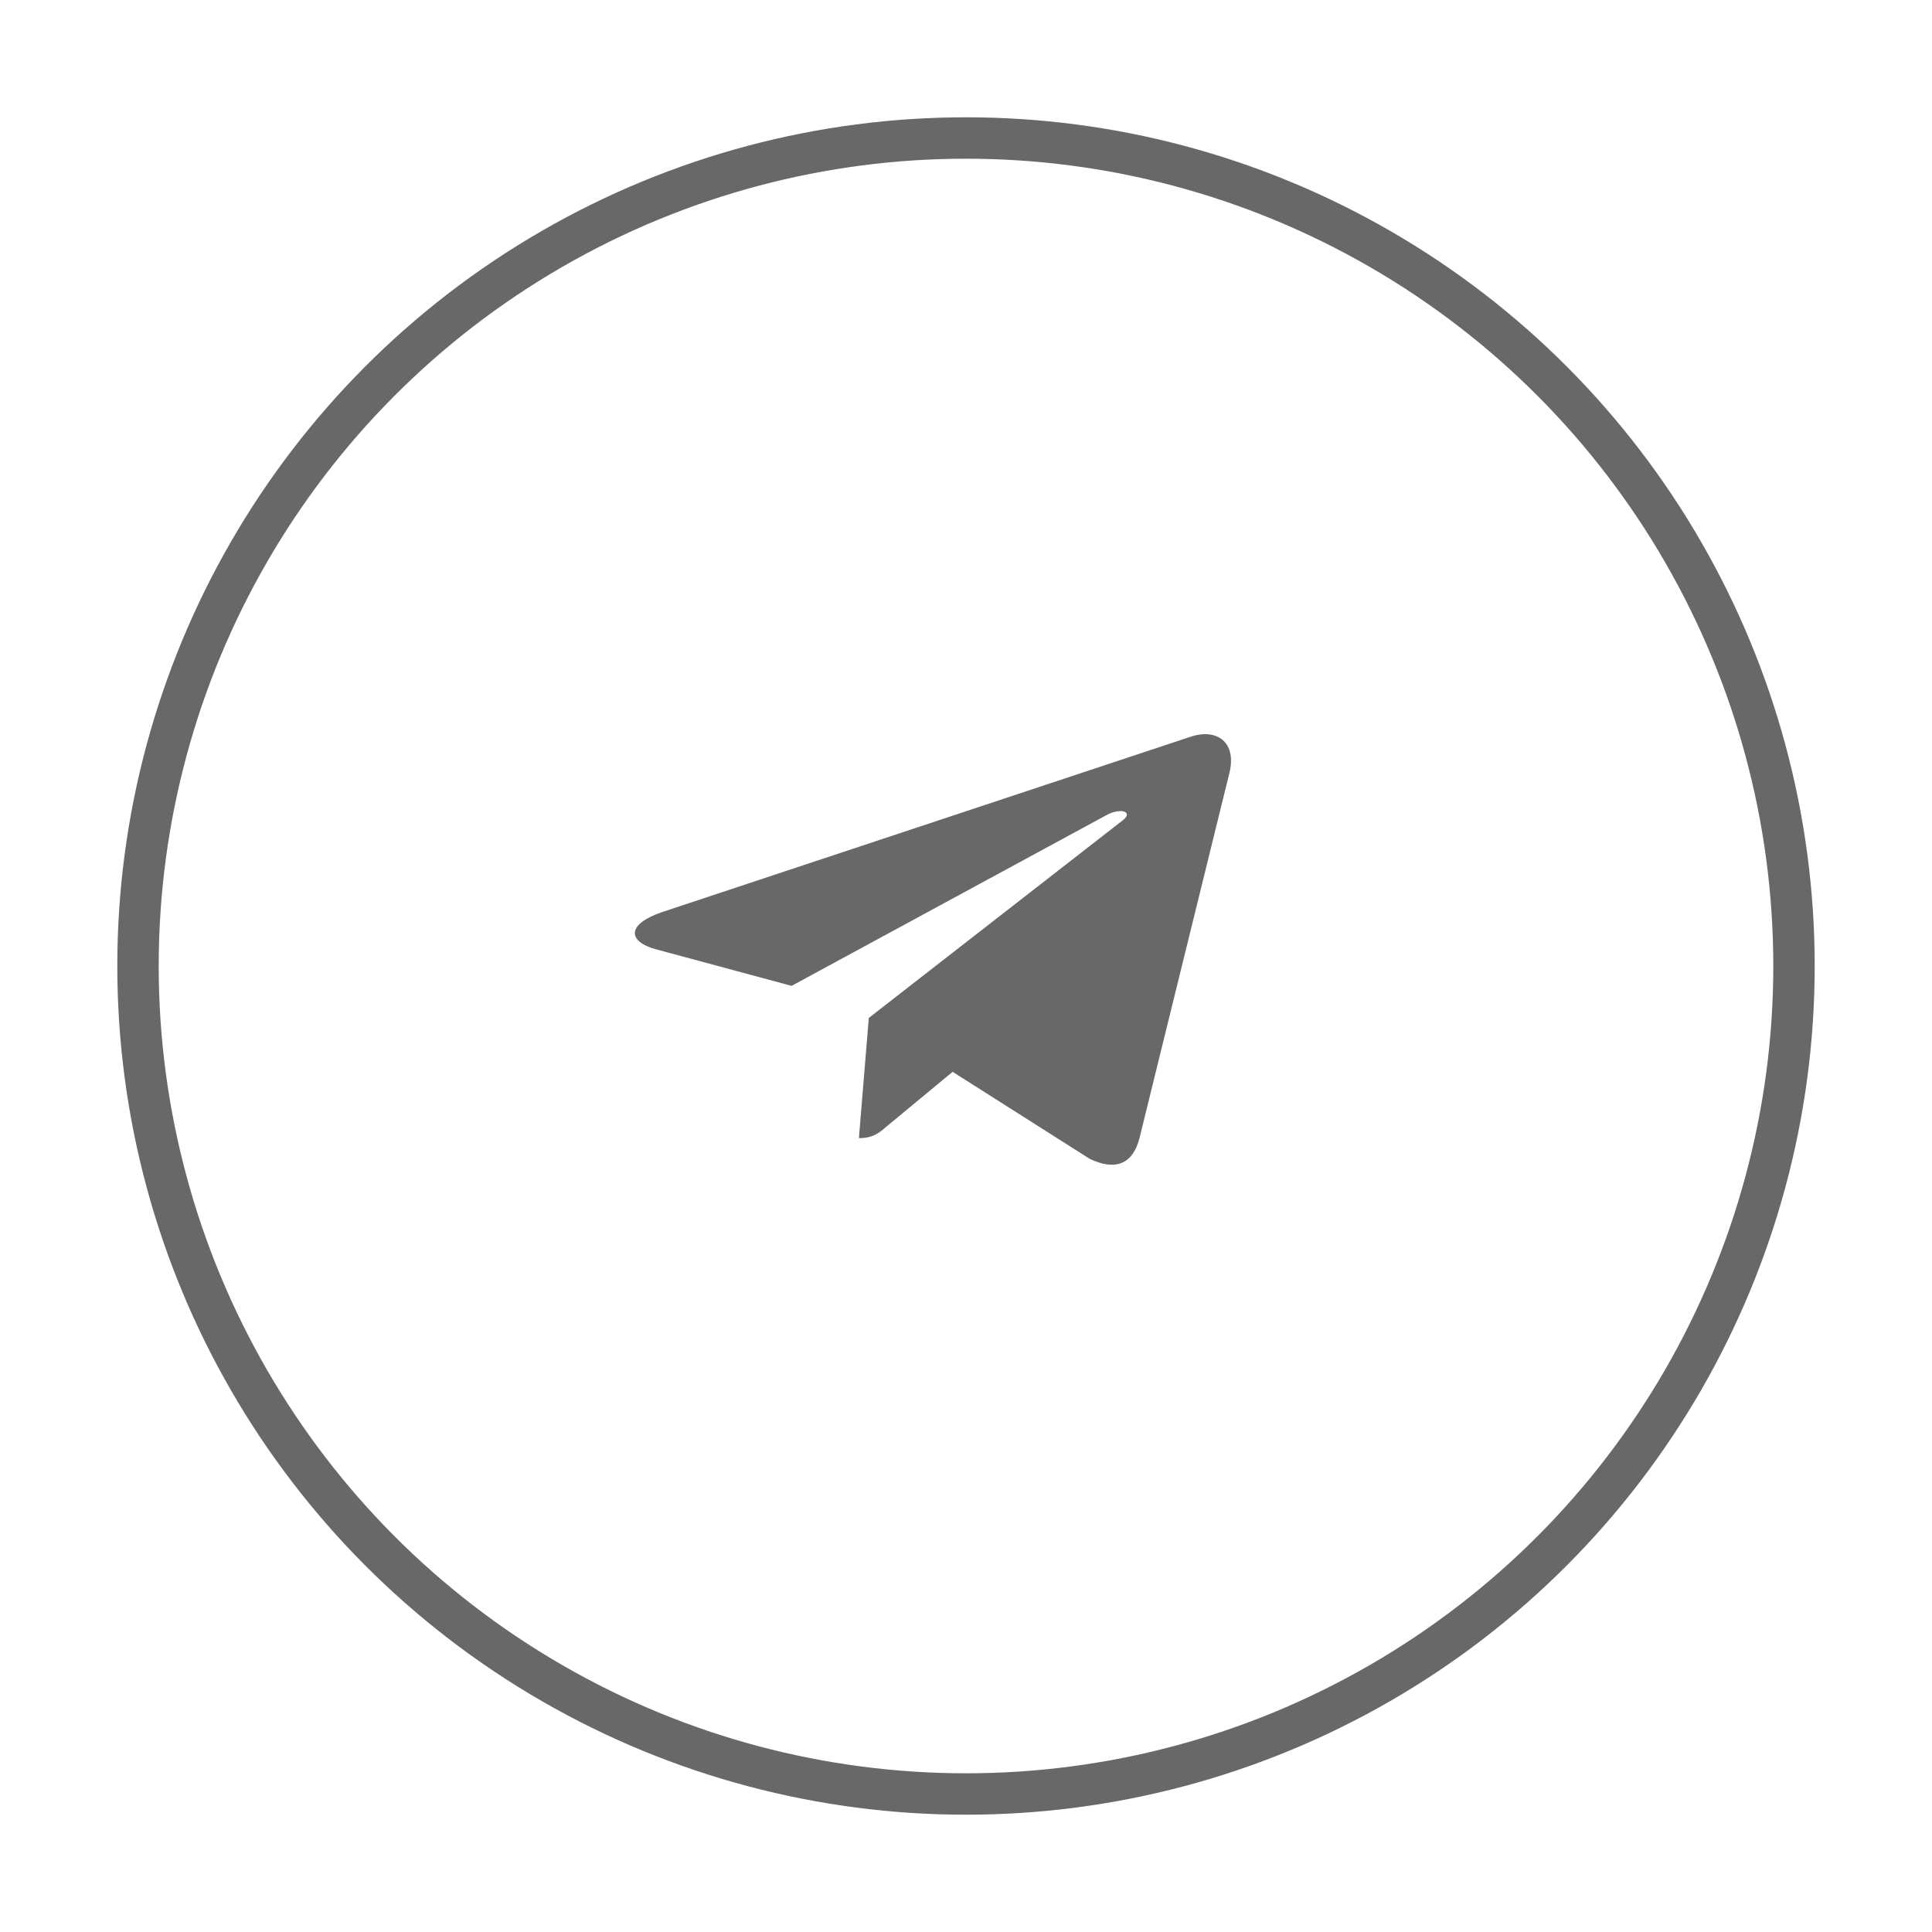 <?xml version="1.0" encoding="UTF-8"?> <svg xmlns="http://www.w3.org/2000/svg" width="70" height="70" viewBox="0 0 70 70" fill="none"> <circle cx="35" cy="35" r="30" stroke="#686868" stroke-width="1.5"></circle> <path d="M31.478 36.882L31.12 41.237C31.631 41.237 31.853 41.047 32.118 40.819L34.515 38.834L39.481 41.986C40.392 42.425 41.034 42.194 41.28 41.259L44.54 28.021L44.541 28.02C44.829 26.854 44.054 26.397 43.166 26.684L24.005 33.041C22.697 33.481 22.717 34.113 23.782 34.399L28.681 35.72L40.06 29.549C40.596 29.242 41.083 29.412 40.682 29.719L31.478 36.882Z" fill="#686868"></path> </svg> 